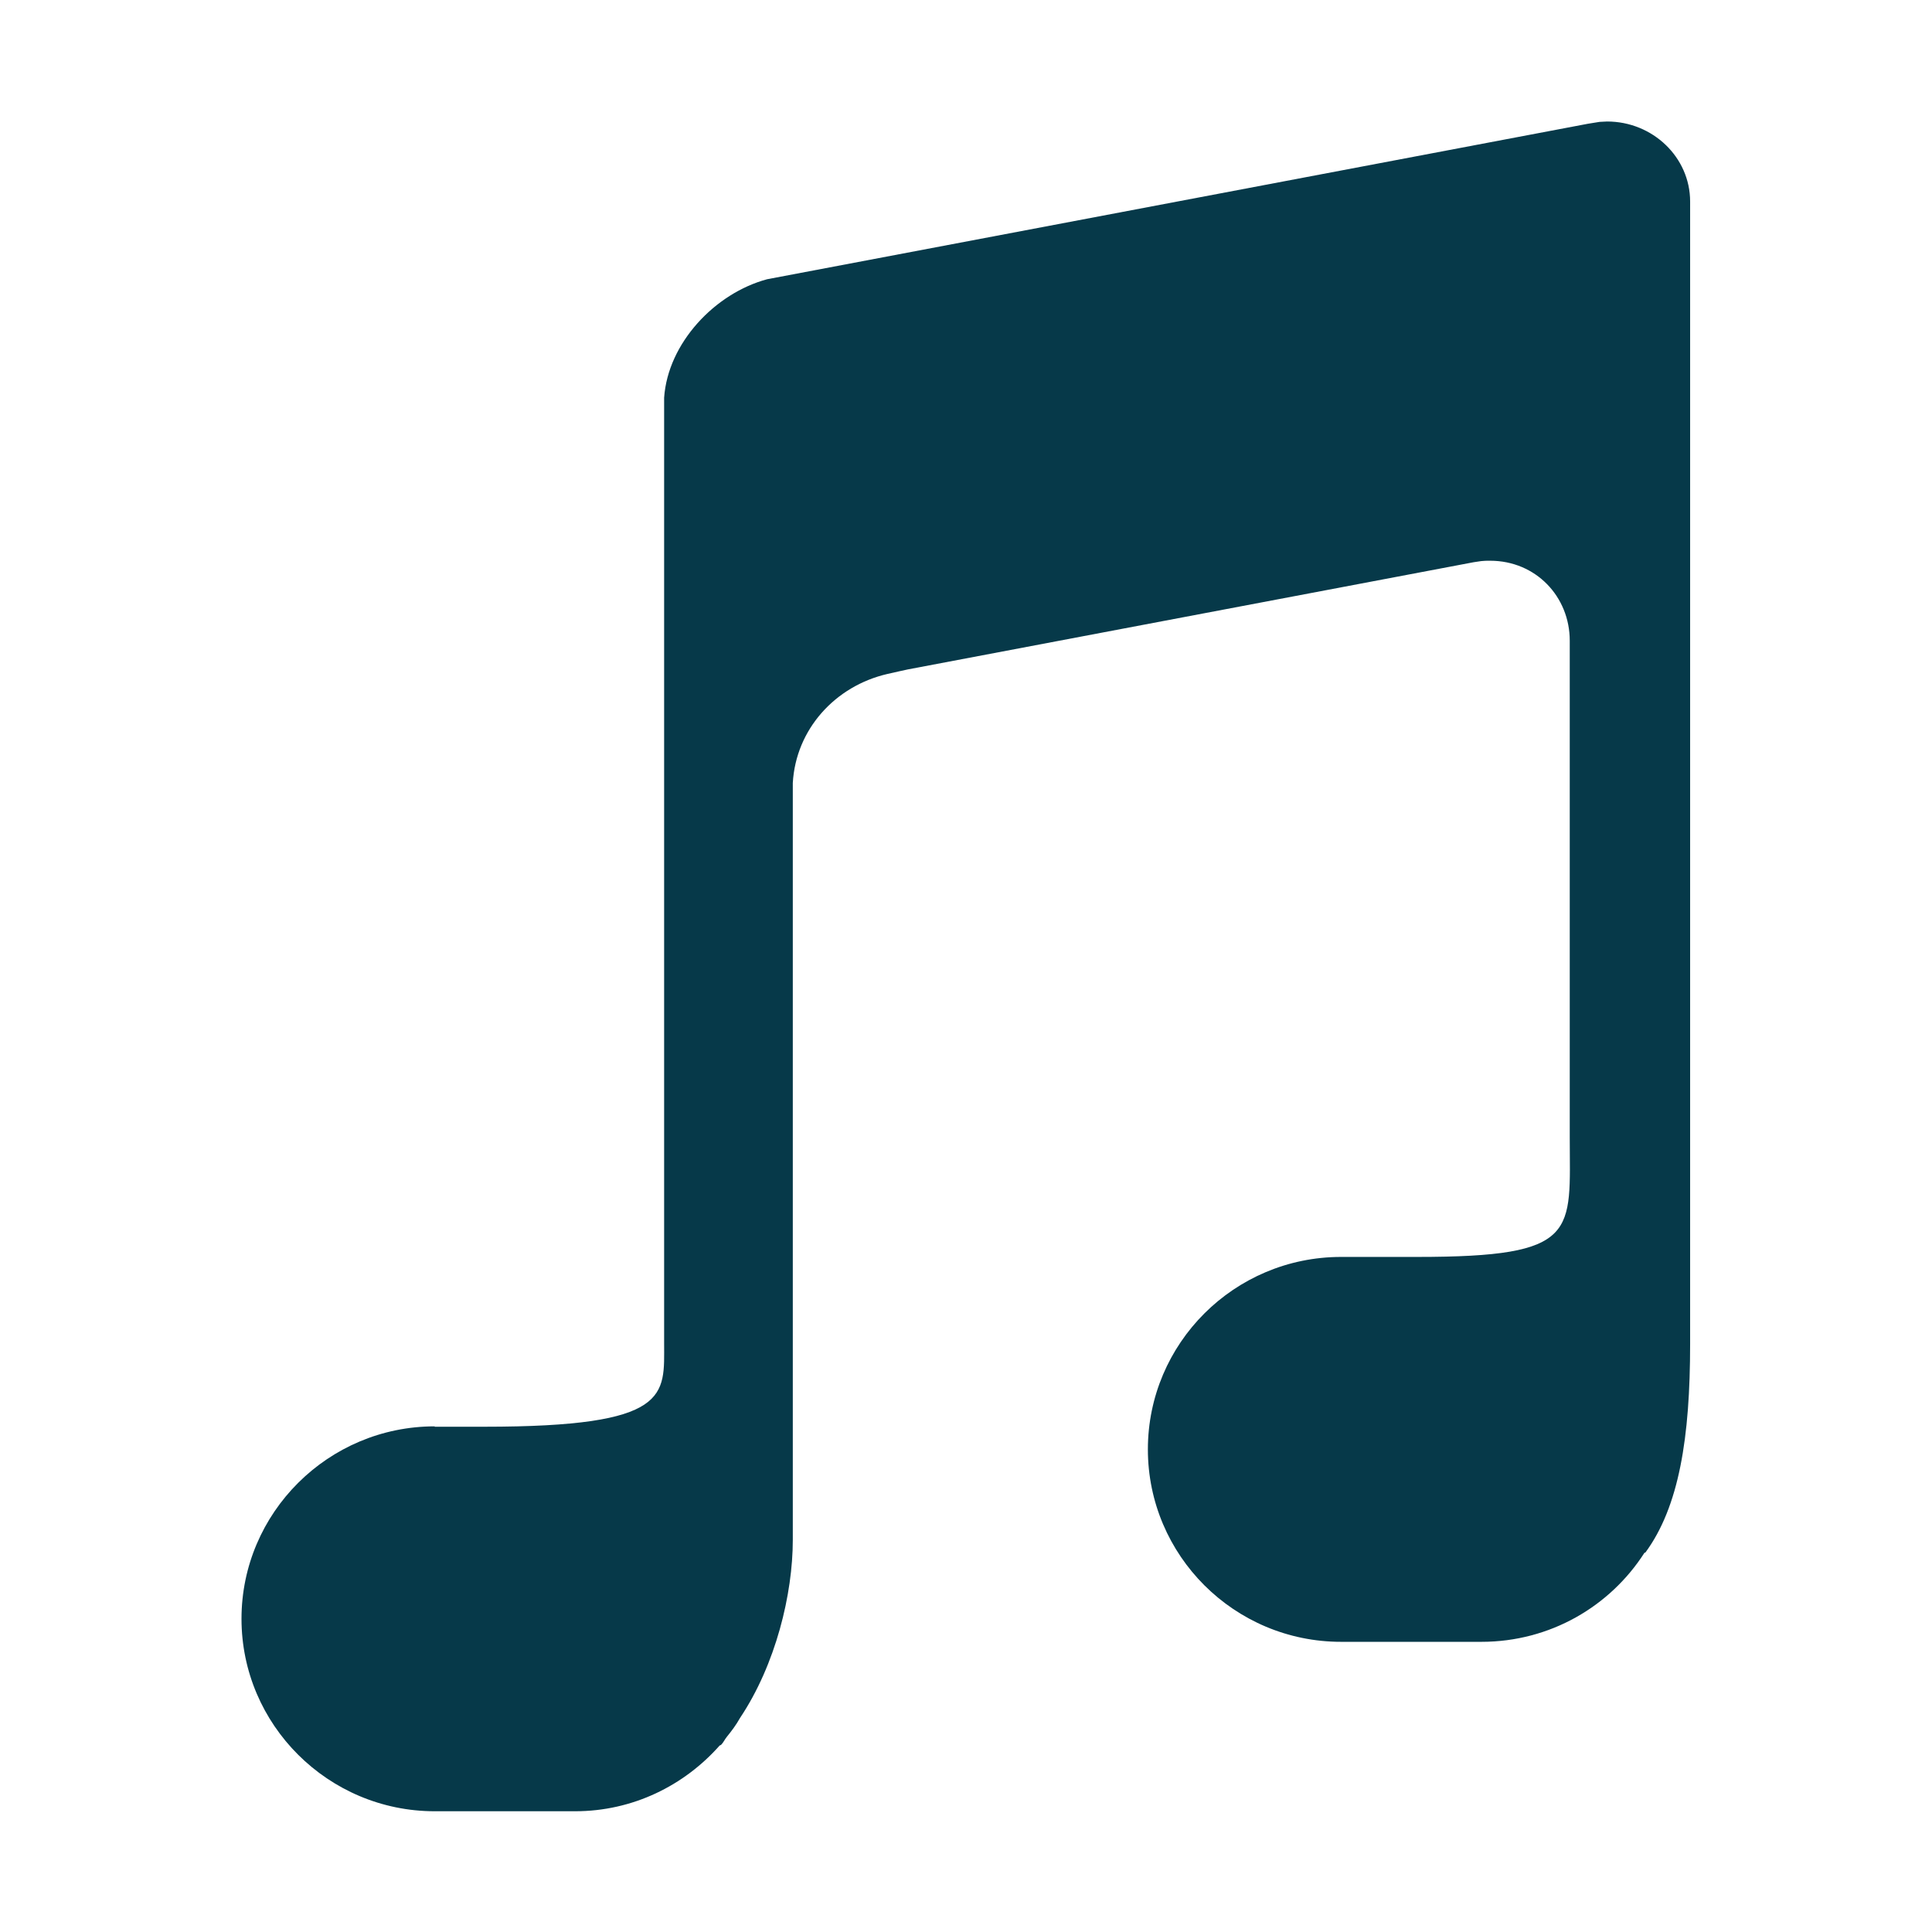 <svg height="512px" id="Layer_1" style="enable-background:new 0 0 512 512;" version="1.1" viewBox="0 0 512 512" width="512px" xml:space="preserve" xmlns="http://www.w3.org/2000/svg" xmlns:xlink="http://www.w3.org/1999/xlink"><path d="M115.2,378C87,378,64,400.9,64,429c0,28.1,23,51,51.2,51h37.2c15.3,0,28.9-6.8,38.3-17.4c0.1-0.1,0.3-0.1,0.4-0.2  c0.6-0.6,1-1.5,1.5-2.1c1.3-1.6,2.5-3.2,3.5-5c9.5-14.2,14-32.9,14-47.2c0-16.8,0-197.3,0-197.3c0-0.6,0-1.1,0-1.7  c0-0.5,0-1.1,0-1.6c0.8-14.2,11.2-25.7,25.1-28.9c1.7-0.4,5.4-1.2,5.4-1.2L390.5,149c0.7-0.1,1.3-0.2,2-0.3c0.8-0.1,1.5-0.1,2.4-0.1  c12.1,0,21.1,9.5,21.1,21.2c0,0,0,105.8,0,131.4c0,25.5,2.9,31.9-40.5,31.9h-20.1c-28.3,0-51.2,22.9-51.2,51c0,28.1,22.9,51,51.2,51  h37.2c18.2,0,34.1-9.4,43.2-23.6c0-0.1,0.1,0,0.2,0c9-12.2,11.9-30.6,11.9-55.3c0-24.8,0-302.8,0-302.8c0-11.7-9.9-21.2-22-21.2  c-0.7,0-1.4,0.1-2,0.1l-3.1,0.5L203.3,74c-13.8,3.7-26.3,16.9-27.3,31.4c0,0.1,0,0.1,0,0.2c0,0.1,0,0.1,0,0.2c0,0,0,236.2,0,250.1  c0,13.9,2,22.2-47.7,22.2H115.2z" fill="#063949" opacity="1" original-fill="#000000"></path></svg>